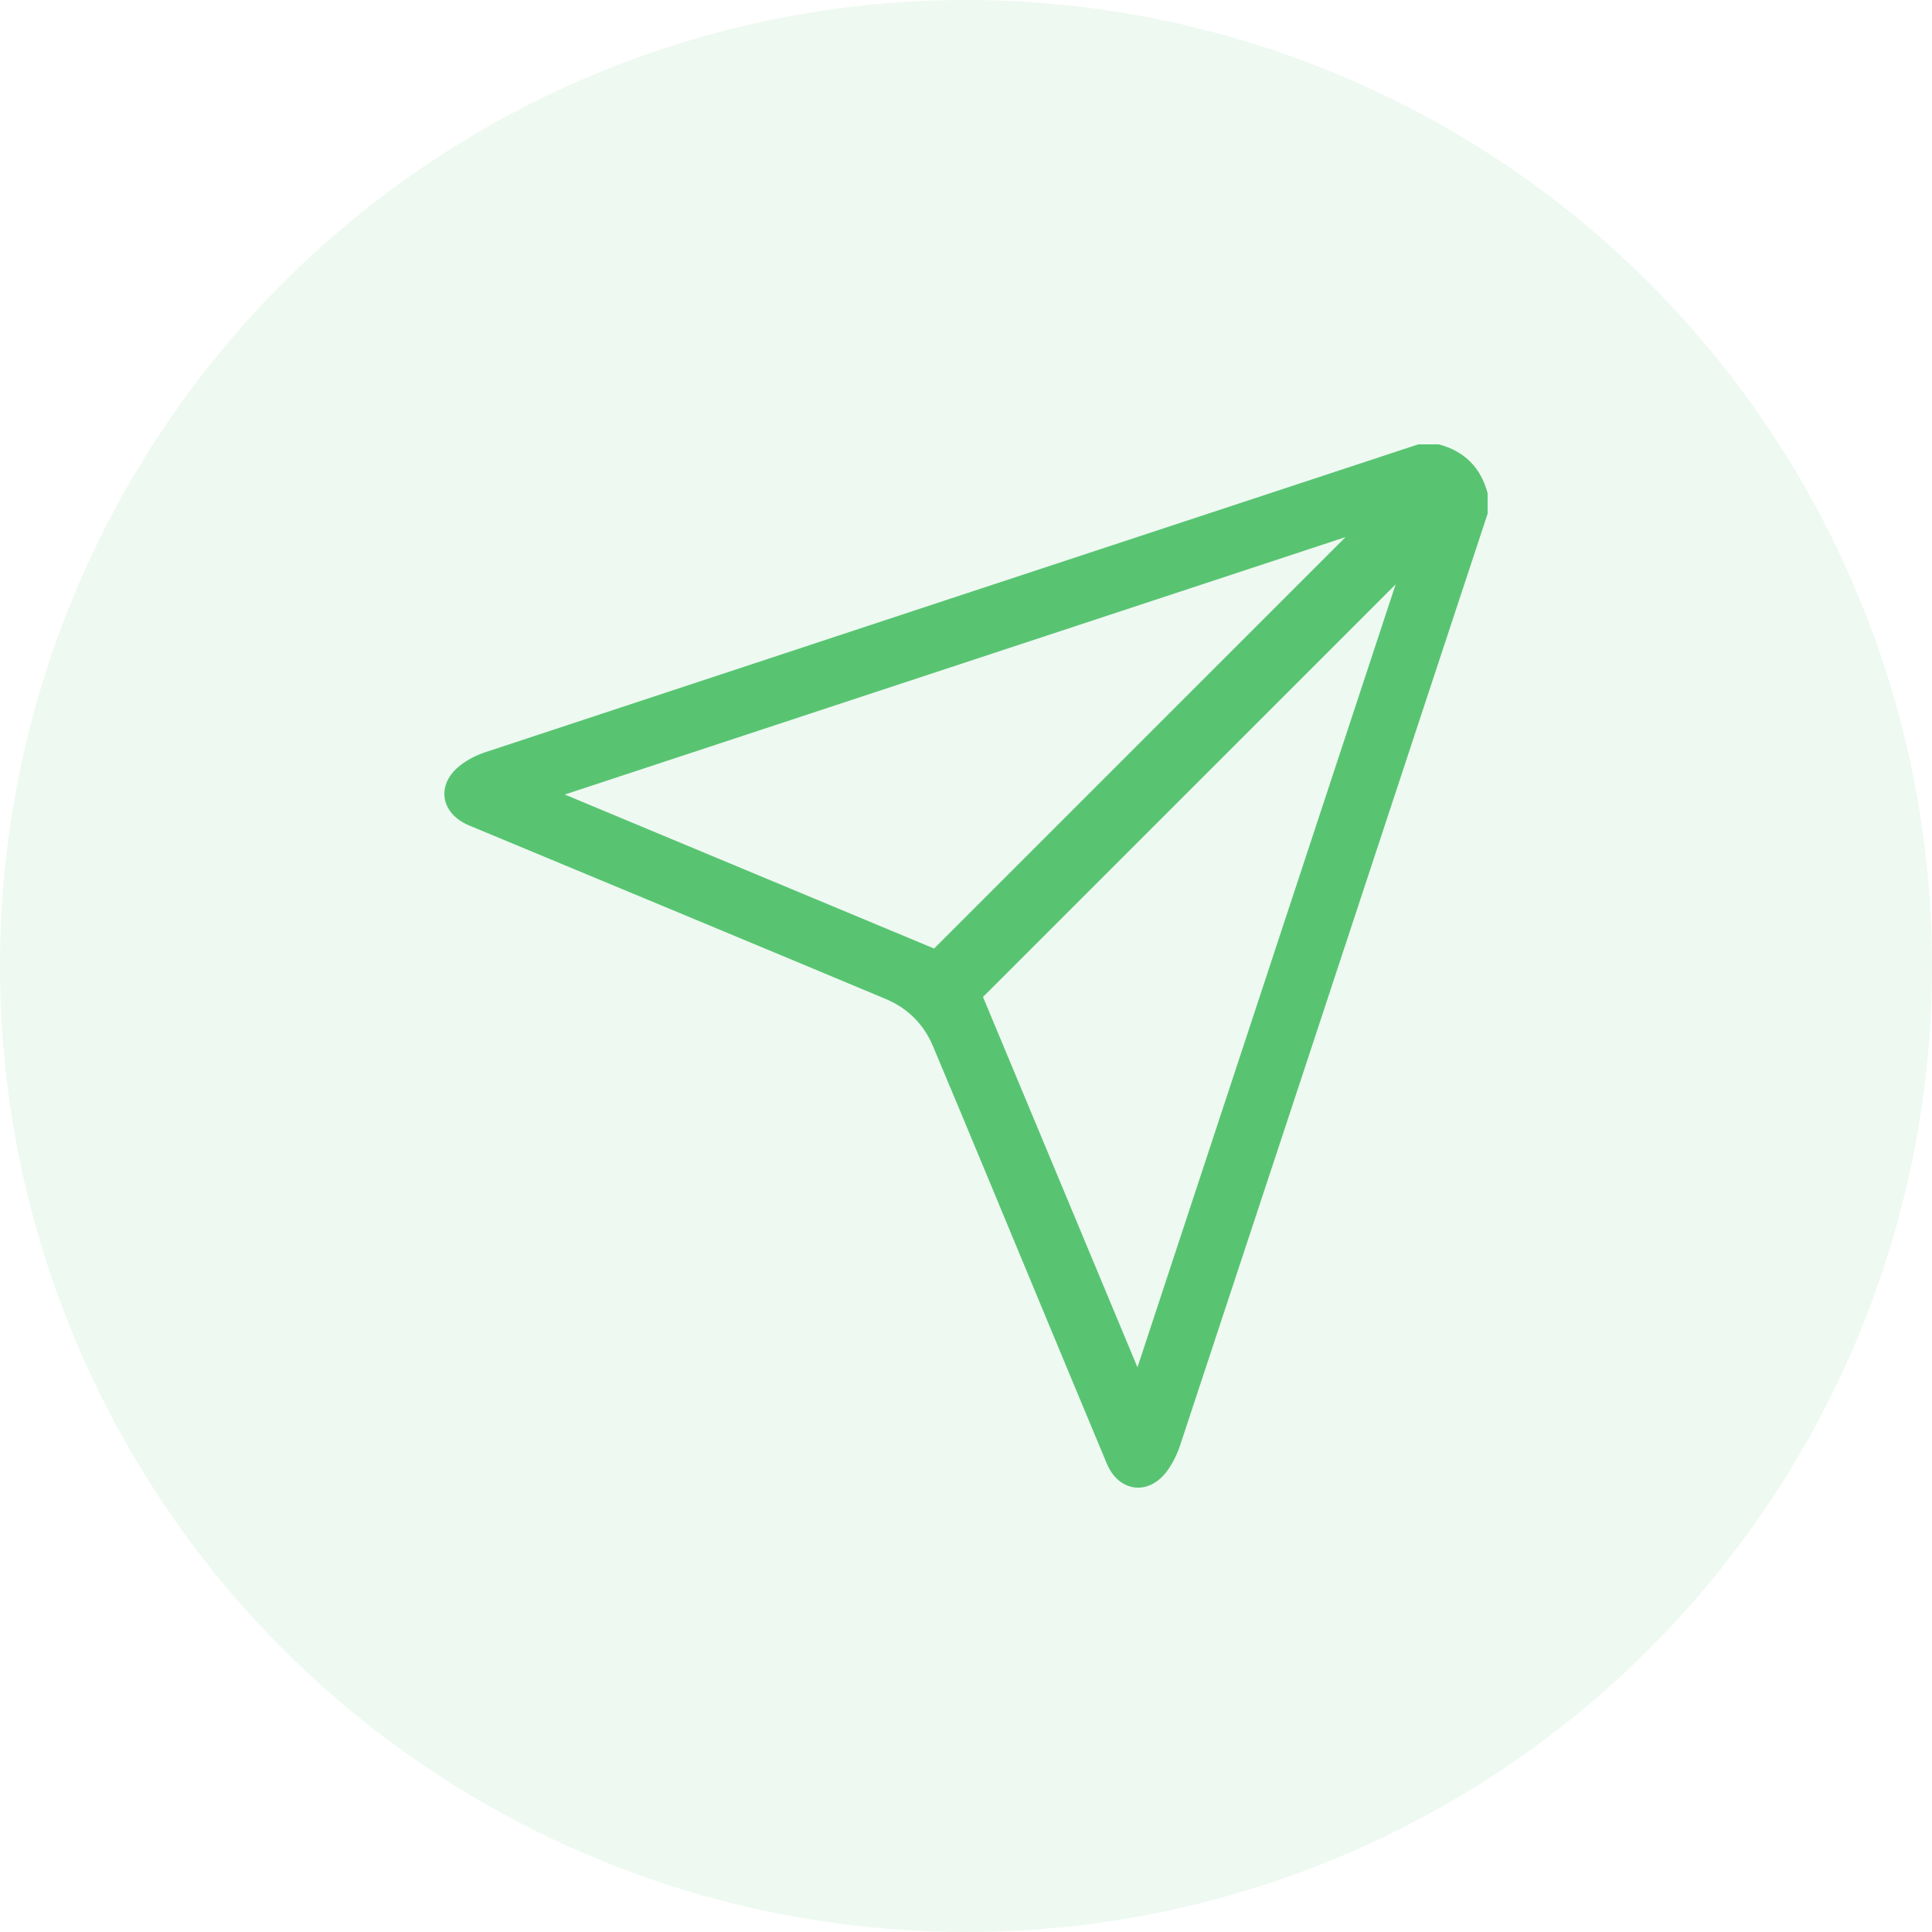 <svg width="100" height="100" viewBox="0 0 100 100" fill="none" xmlns="http://www.w3.org/2000/svg">
<circle cx="50" cy="50" r="50" fill="#58C472" fill-opacity="0.1"/>
<g clip-path="url(#clip0_87_13)">
<path d="M77 26.585C75.807 30.198 74.614 33.812 73.422 37.425C69.313 49.885 65.207 62.344 61.085 74.801C60.923 75.291 60.682 75.784 60.369 76.191C59.411 77.434 57.897 77.21 57.291 75.762C56.133 72.995 54.984 70.224 53.832 67.455C51.986 63.017 50.151 58.575 48.288 54.144C47.815 53.017 46.978 52.181 45.852 51.709C38.667 48.703 31.475 45.718 24.283 42.726C22.775 42.097 22.552 40.579 23.851 39.593C24.221 39.312 24.659 39.087 25.102 38.941C40.955 33.7 56.812 28.473 72.668 23.244C72.916 23.162 73.166 23.08 73.413 23C73.766 23 74.117 23 74.469 23C75.804 23.352 76.644 24.199 76.999 25.53V26.585H77ZM72.239 30.245C65.057 37.425 57.944 44.539 50.879 51.602C53.525 57.944 56.17 64.288 58.875 70.772C63.357 57.177 67.786 43.747 72.239 30.245ZM29.232 41.125C35.73 43.834 42.078 46.481 48.348 49.096C55.444 41.999 62.554 34.891 69.647 27.799C56.26 32.213 42.828 36.642 29.232 41.125Z" fill="#58C472"/>
</g>
<defs>
<clipPath id="clip0_87_13">
<rect width="54" height="54" fill="white" transform="translate(23 23)"/>
</clipPath>
</defs>
</svg>
